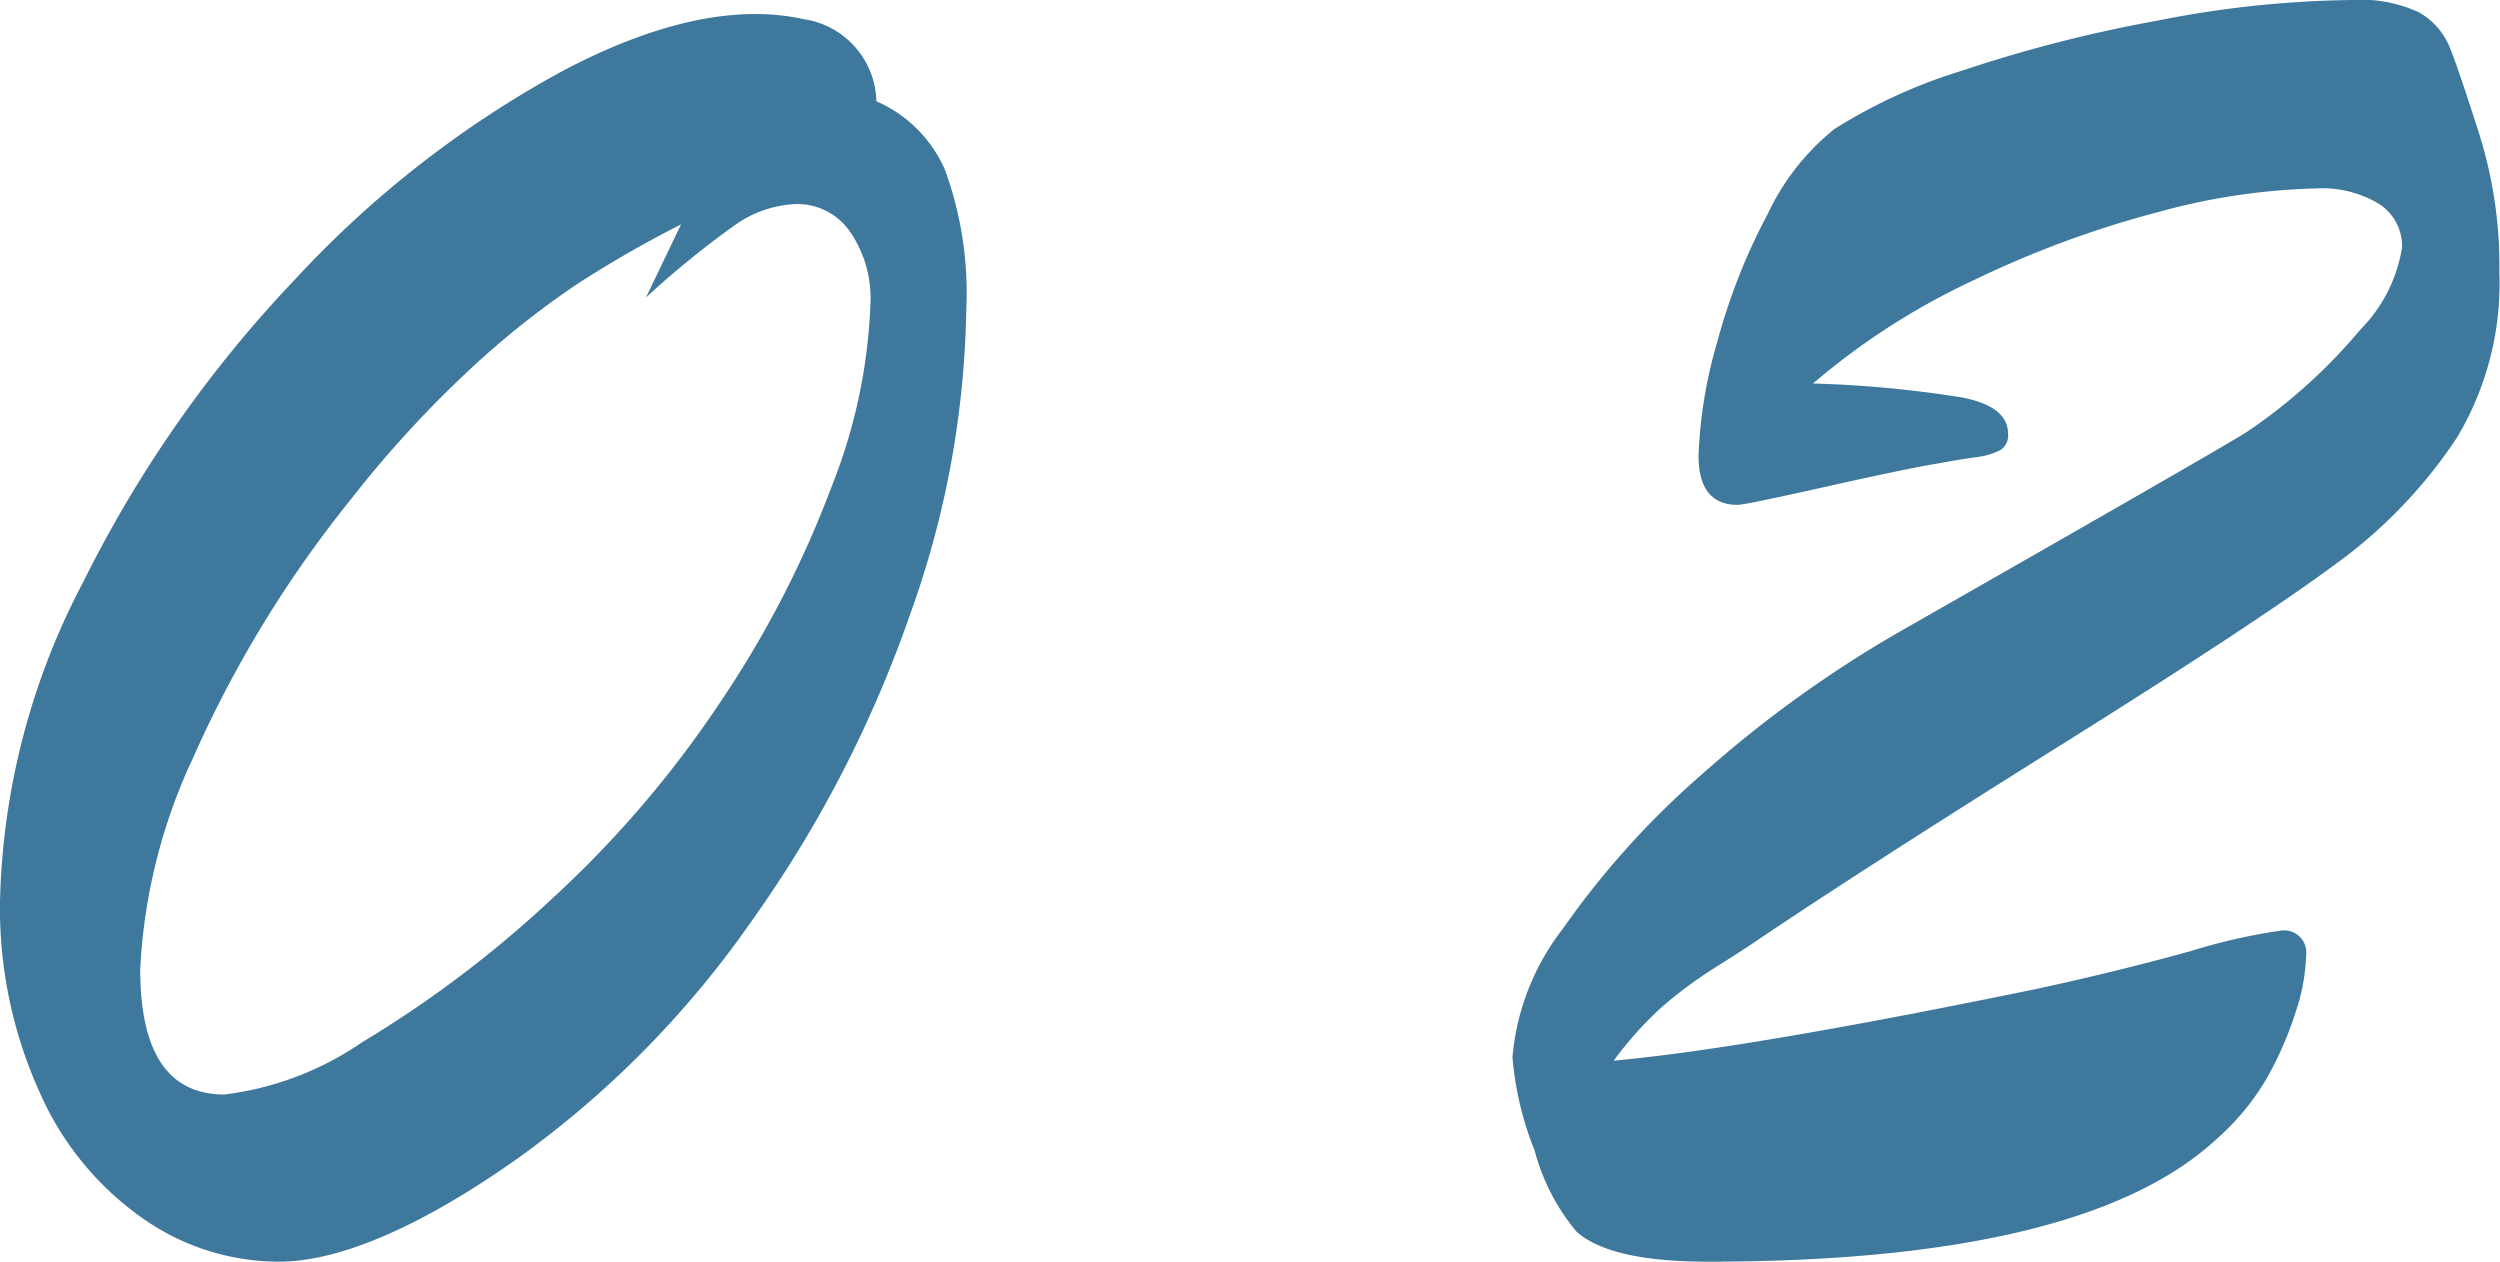 <svg xmlns="http://www.w3.org/2000/svg" viewBox="0 0 83.44 42.11"><defs><style>.cls-1{fill:#3e799d;}</style></defs><g id="レイヤー_2" data-name="レイヤー 2"><g id="デザイン"><path class="cls-1" d="M29.25,3.38a4.42,4.42,0,0,1,2.29,2.29,12,12,0,0,1,.71,4.69,31.35,31.35,0,0,1-1.88,10.16,40.43,40.43,0,0,1-5.29,10.23,32.76,32.76,0,0,1-7.77,7.89c-3.27,2.32-6,3.47-8,3.47a7.92,7.92,0,0,1-4.58-1.47,10.09,10.09,0,0,1-3.41-4.19A14.9,14.9,0,0,1,0,30.08,24,24,0,0,1,2.79,19.4,41.21,41.21,0,0,1,9.88,9.29a34.76,34.76,0,0,1,8.95-6.95c3.11-1.63,5.78-2.19,8-1.7A2.84,2.84,0,0,1,29.25,3.38ZM21.56,9.93l1.17-2.44a37.93,37.93,0,0,0-3.48,2,28.88,28.88,0,0,0-3.46,2.74,37.43,37.43,0,0,0-4.09,4.45,38.76,38.76,0,0,0-5.25,8.6,18.76,18.76,0,0,0-1.77,7.07q0,4.18,2.81,4.18a10.34,10.34,0,0,0,4.59-1.74A37.72,37.72,0,0,0,18.42,30a35.81,35.81,0,0,0,5.63-6.58,34.47,34.47,0,0,0,3.71-7.19,18.23,18.23,0,0,0,1.29-6.05,3.91,3.91,0,0,0-.71-2.49,2.14,2.14,0,0,0-1.77-.88,3.79,3.79,0,0,0-2.12.76A30.35,30.35,0,0,0,21.56,9.93Z"/><path class="cls-1" d="M60.51,12.8a37.81,37.81,0,0,1,5,.47c1,.2,1.51.6,1.51,1.2a.58.58,0,0,1-.25.55,2.45,2.45,0,0,1-.82.24c-.38.05-.83.13-1.34.22-.76.13-2,.39-3.74.78s-2.7.59-2.88.59c-.86,0-1.3-.55-1.3-1.64a15.41,15.41,0,0,1,.62-3.78A20.24,20.24,0,0,1,59,7.14a8,8,0,0,1,2.22-2.83,17.67,17.67,0,0,1,4.26-1.95A46.67,46.67,0,0,1,72,.69,35,35,0,0,1,78.53,0a4.54,4.54,0,0,1,2.22.42,2.37,2.37,0,0,1,1,1.13c.2.48.53,1.46,1,2.93a14.76,14.76,0,0,1,.67,4.64A10,10,0,0,1,82,14.61a16.26,16.26,0,0,1-4.08,4.24q-2.61,1.93-9.11,6t-10.11,6.5c-.22.16-.68.45-1.37.89a14.36,14.36,0,0,0-1.84,1.35,11.91,11.91,0,0,0-1.63,1.81Q58.3,35,68,33q2.64-.57,5.13-1.26a19.28,19.28,0,0,1,3-.68.74.74,0,0,1,.84.83,6.59,6.59,0,0,1-.35,1.89,11.6,11.6,0,0,1-1,2.27A8.26,8.26,0,0,1,74,38q-4.41,4.11-17,4.11c-2.19,0-3.64-.34-4.38-1a7,7,0,0,1-1.4-2.71,10.72,10.72,0,0,1-.74-3.11A8.12,8.12,0,0,1,52.16,31a28.37,28.37,0,0,1,4.67-5.18,39.72,39.72,0,0,1,6.56-4.73Q74.28,14.88,75,14.41A18.18,18.18,0,0,0,78.78,11a5,5,0,0,0,1.39-2.74,1.67,1.67,0,0,0-.76-1.45,3.67,3.67,0,0,0-2.12-.52,21.7,21.7,0,0,0-5.23.78,33.93,33.93,0,0,0-6.18,2.28A23.55,23.55,0,0,0,60.51,12.8Z"/></g></g></svg>